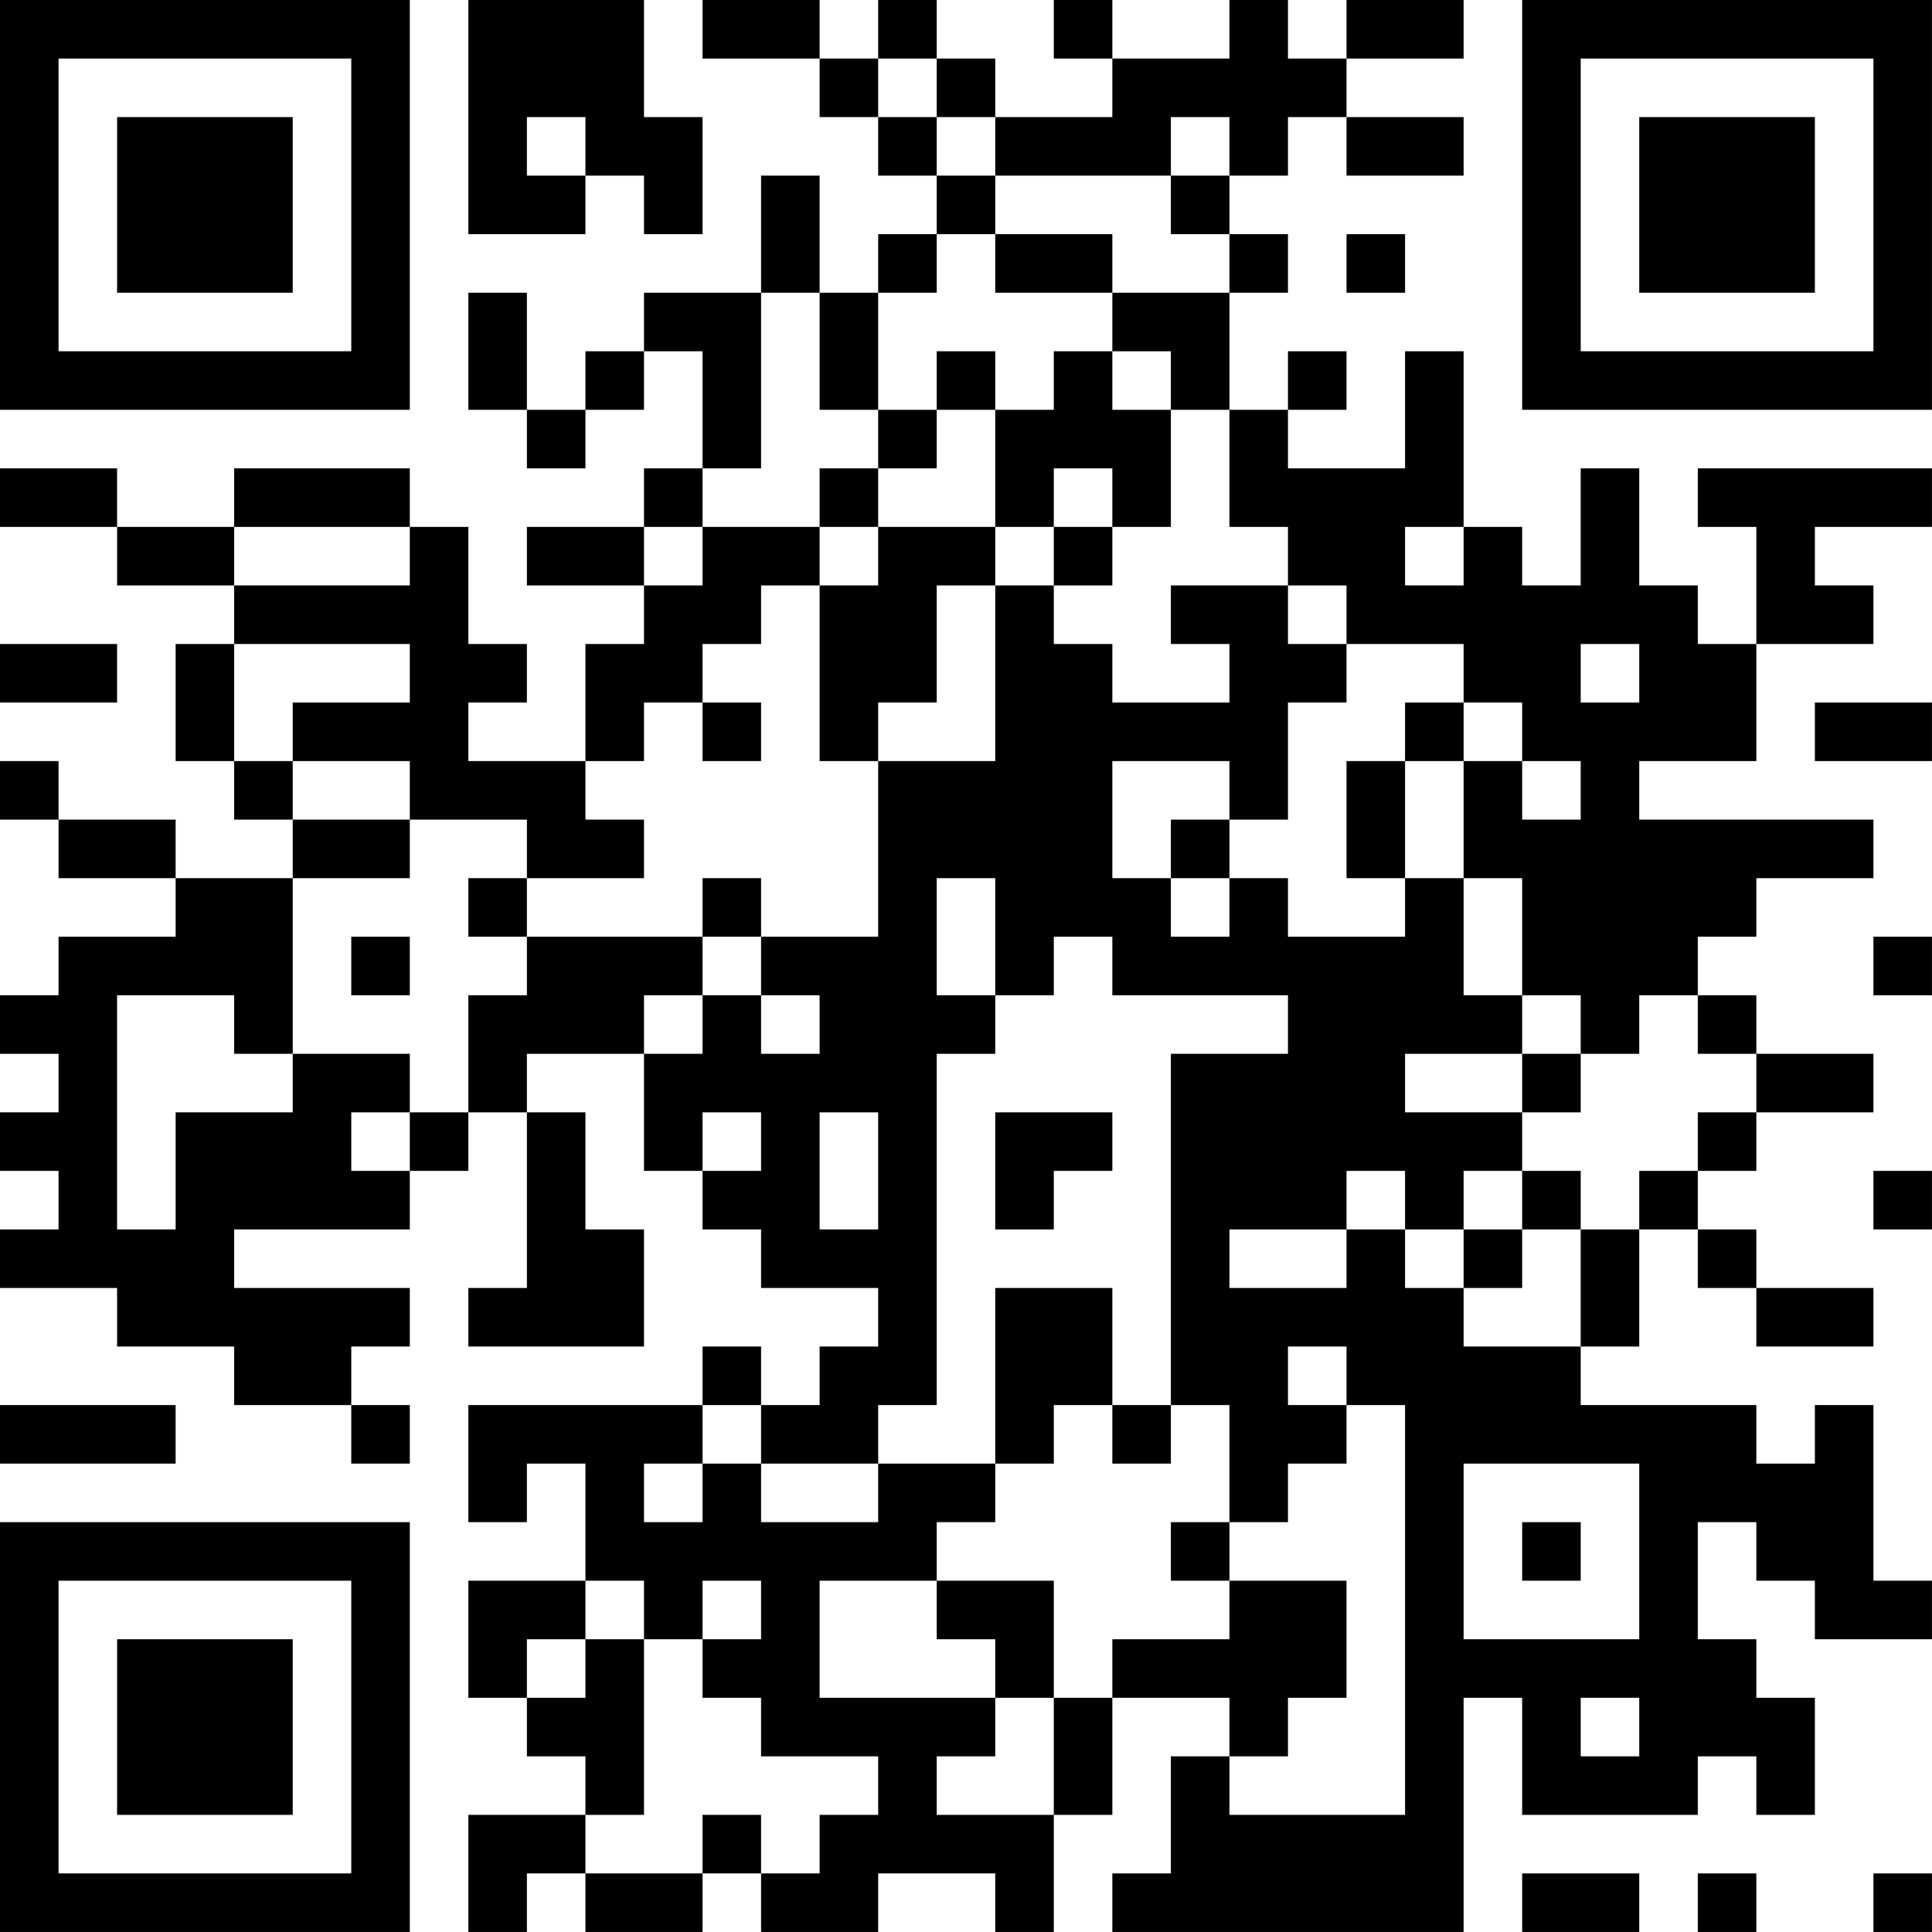 <?xml version="1.0" encoding="UTF-8"?>
<svg xmlns="http://www.w3.org/2000/svg" version="1.1" width="400" height="400" viewBox="0 0 400 400"><rect x="0" y="0" width="400" height="400" fill="#ffffff"/><g transform="scale(12.121)"><g transform="translate(0,0)"><path fill-rule="evenodd" d="M8 0L8 4L10 4L10 3L11 3L11 4L12 4L12 2L11 2L11 0ZM12 0L12 1L14 1L14 2L15 2L15 3L16 3L16 4L15 4L15 5L14 5L14 3L13 3L13 5L11 5L11 6L10 6L10 7L9 7L9 5L8 5L8 7L9 7L9 8L10 8L10 7L11 7L11 6L12 6L12 8L11 8L11 9L9 9L9 10L11 10L11 11L10 11L10 13L8 13L8 12L9 12L9 11L8 11L8 9L7 9L7 8L4 8L4 9L2 9L2 8L0 8L0 9L2 9L2 10L4 10L4 11L3 11L3 13L4 13L4 14L5 14L5 15L3 15L3 14L1 14L1 13L0 13L0 14L1 14L1 15L3 15L3 16L1 16L1 17L0 17L0 18L1 18L1 19L0 19L0 20L1 20L1 21L0 21L0 22L2 22L2 23L4 23L4 24L6 24L6 25L7 25L7 24L6 24L6 23L7 23L7 22L4 22L4 21L7 21L7 20L8 20L8 19L9 19L9 22L8 22L8 23L11 23L11 21L10 21L10 19L9 19L9 18L11 18L11 20L12 20L12 21L13 21L13 22L15 22L15 23L14 23L14 24L13 24L13 23L12 23L12 24L8 24L8 26L9 26L9 25L10 25L10 27L8 27L8 29L9 29L9 30L10 30L10 31L8 31L8 33L9 33L9 32L10 32L10 33L12 33L12 32L13 32L13 33L15 33L15 32L17 32L17 33L18 33L18 31L19 31L19 29L21 29L21 30L20 30L20 32L19 32L19 33L25 33L25 29L26 29L26 31L29 31L29 30L30 30L30 31L31 31L31 29L30 29L30 28L29 28L29 26L30 26L30 27L31 27L31 28L33 28L33 27L32 27L32 24L31 24L31 25L30 25L30 24L27 24L27 23L28 23L28 21L29 21L29 22L30 22L30 23L32 23L32 22L30 22L30 21L29 21L29 20L30 20L30 19L32 19L32 18L30 18L30 17L29 17L29 16L30 16L30 15L32 15L32 14L28 14L28 13L30 13L30 11L32 11L32 10L31 10L31 9L33 9L33 8L29 8L29 9L30 9L30 11L29 11L29 10L28 10L28 8L27 8L27 10L26 10L26 9L25 9L25 6L24 6L24 8L22 8L22 7L23 7L23 6L22 6L22 7L21 7L21 5L22 5L22 4L21 4L21 3L22 3L22 2L23 2L23 3L25 3L25 2L23 2L23 1L25 1L25 0L23 0L23 1L22 1L22 0L21 0L21 1L19 1L19 0L18 0L18 1L19 1L19 2L17 2L17 1L16 1L16 0L15 0L15 1L14 1L14 0ZM15 1L15 2L16 2L16 3L17 3L17 4L16 4L16 5L15 5L15 7L14 7L14 5L13 5L13 8L12 8L12 9L11 9L11 10L12 10L12 9L14 9L14 10L13 10L13 11L12 11L12 12L11 12L11 13L10 13L10 14L11 14L11 15L9 15L9 14L7 14L7 13L5 13L5 12L7 12L7 11L4 11L4 13L5 13L5 14L7 14L7 15L5 15L5 18L4 18L4 17L2 17L2 21L3 21L3 19L5 19L5 18L7 18L7 19L6 19L6 20L7 20L7 19L8 19L8 17L9 17L9 16L12 16L12 17L11 17L11 18L12 18L12 17L13 17L13 18L14 18L14 17L13 17L13 16L15 16L15 13L17 13L17 10L18 10L18 11L19 11L19 12L21 12L21 11L20 11L20 10L22 10L22 11L23 11L23 12L22 12L22 14L21 14L21 13L19 13L19 15L20 15L20 16L21 16L21 15L22 15L22 16L24 16L24 15L25 15L25 17L26 17L26 18L24 18L24 19L26 19L26 20L25 20L25 21L24 21L24 20L23 20L23 21L21 21L21 22L23 22L23 21L24 21L24 22L25 22L25 23L27 23L27 21L28 21L28 20L29 20L29 19L30 19L30 18L29 18L29 17L28 17L28 18L27 18L27 17L26 17L26 15L25 15L25 13L26 13L26 14L27 14L27 13L26 13L26 12L25 12L25 11L23 11L23 10L22 10L22 9L21 9L21 7L20 7L20 6L19 6L19 5L21 5L21 4L20 4L20 3L21 3L21 2L20 2L20 3L17 3L17 2L16 2L16 1ZM9 2L9 3L10 3L10 2ZM17 4L17 5L19 5L19 4ZM23 4L23 5L24 5L24 4ZM16 6L16 7L15 7L15 8L14 8L14 9L15 9L15 10L14 10L14 13L15 13L15 12L16 12L16 10L17 10L17 9L18 9L18 10L19 10L19 9L20 9L20 7L19 7L19 6L18 6L18 7L17 7L17 6ZM16 7L16 8L15 8L15 9L17 9L17 7ZM18 8L18 9L19 9L19 8ZM4 9L4 10L7 10L7 9ZM24 9L24 10L25 10L25 9ZM0 11L0 12L2 12L2 11ZM27 11L27 12L28 12L28 11ZM12 12L12 13L13 13L13 12ZM24 12L24 13L23 13L23 15L24 15L24 13L25 13L25 12ZM31 12L31 13L33 13L33 12ZM20 14L20 15L21 15L21 14ZM8 15L8 16L9 16L9 15ZM12 15L12 16L13 16L13 15ZM16 15L16 17L17 17L17 18L16 18L16 24L15 24L15 25L13 25L13 24L12 24L12 25L11 25L11 26L12 26L12 25L13 25L13 26L15 26L15 25L17 25L17 26L16 26L16 27L14 27L14 29L17 29L17 30L16 30L16 31L18 31L18 29L19 29L19 28L21 28L21 27L23 27L23 29L22 29L22 30L21 30L21 31L24 31L24 24L23 24L23 23L22 23L22 24L23 24L23 25L22 25L22 26L21 26L21 24L20 24L20 18L22 18L22 17L19 17L19 16L18 16L18 17L17 17L17 15ZM6 16L6 17L7 17L7 16ZM32 16L32 17L33 17L33 16ZM26 18L26 19L27 19L27 18ZM12 19L12 20L13 20L13 19ZM14 19L14 21L15 21L15 19ZM17 19L17 21L18 21L18 20L19 20L19 19ZM26 20L26 21L25 21L25 22L26 22L26 21L27 21L27 20ZM32 20L32 21L33 21L33 20ZM17 22L17 25L18 25L18 24L19 24L19 25L20 25L20 24L19 24L19 22ZM0 24L0 25L3 25L3 24ZM25 25L25 28L28 28L28 25ZM20 26L20 27L21 27L21 26ZM26 26L26 27L27 27L27 26ZM10 27L10 28L9 28L9 29L10 29L10 28L11 28L11 31L10 31L10 32L12 32L12 31L13 31L13 32L14 32L14 31L15 31L15 30L13 30L13 29L12 29L12 28L13 28L13 27L12 27L12 28L11 28L11 27ZM16 27L16 28L17 28L17 29L18 29L18 27ZM27 29L27 30L28 30L28 29ZM26 32L26 33L28 33L28 32ZM29 32L29 33L30 33L30 32ZM32 32L32 33L33 33L33 32ZM0 0L0 7L7 7L7 0ZM1 1L1 6L6 6L6 1ZM2 2L2 5L5 5L5 2ZM26 0L26 7L33 7L33 0ZM27 1L27 6L32 6L32 1ZM28 2L28 5L31 5L31 2ZM0 26L0 33L7 33L7 26ZM1 27L1 32L6 32L6 27ZM2 28L2 31L5 31L5 28Z" fill="#000000"/></g></g></svg>

